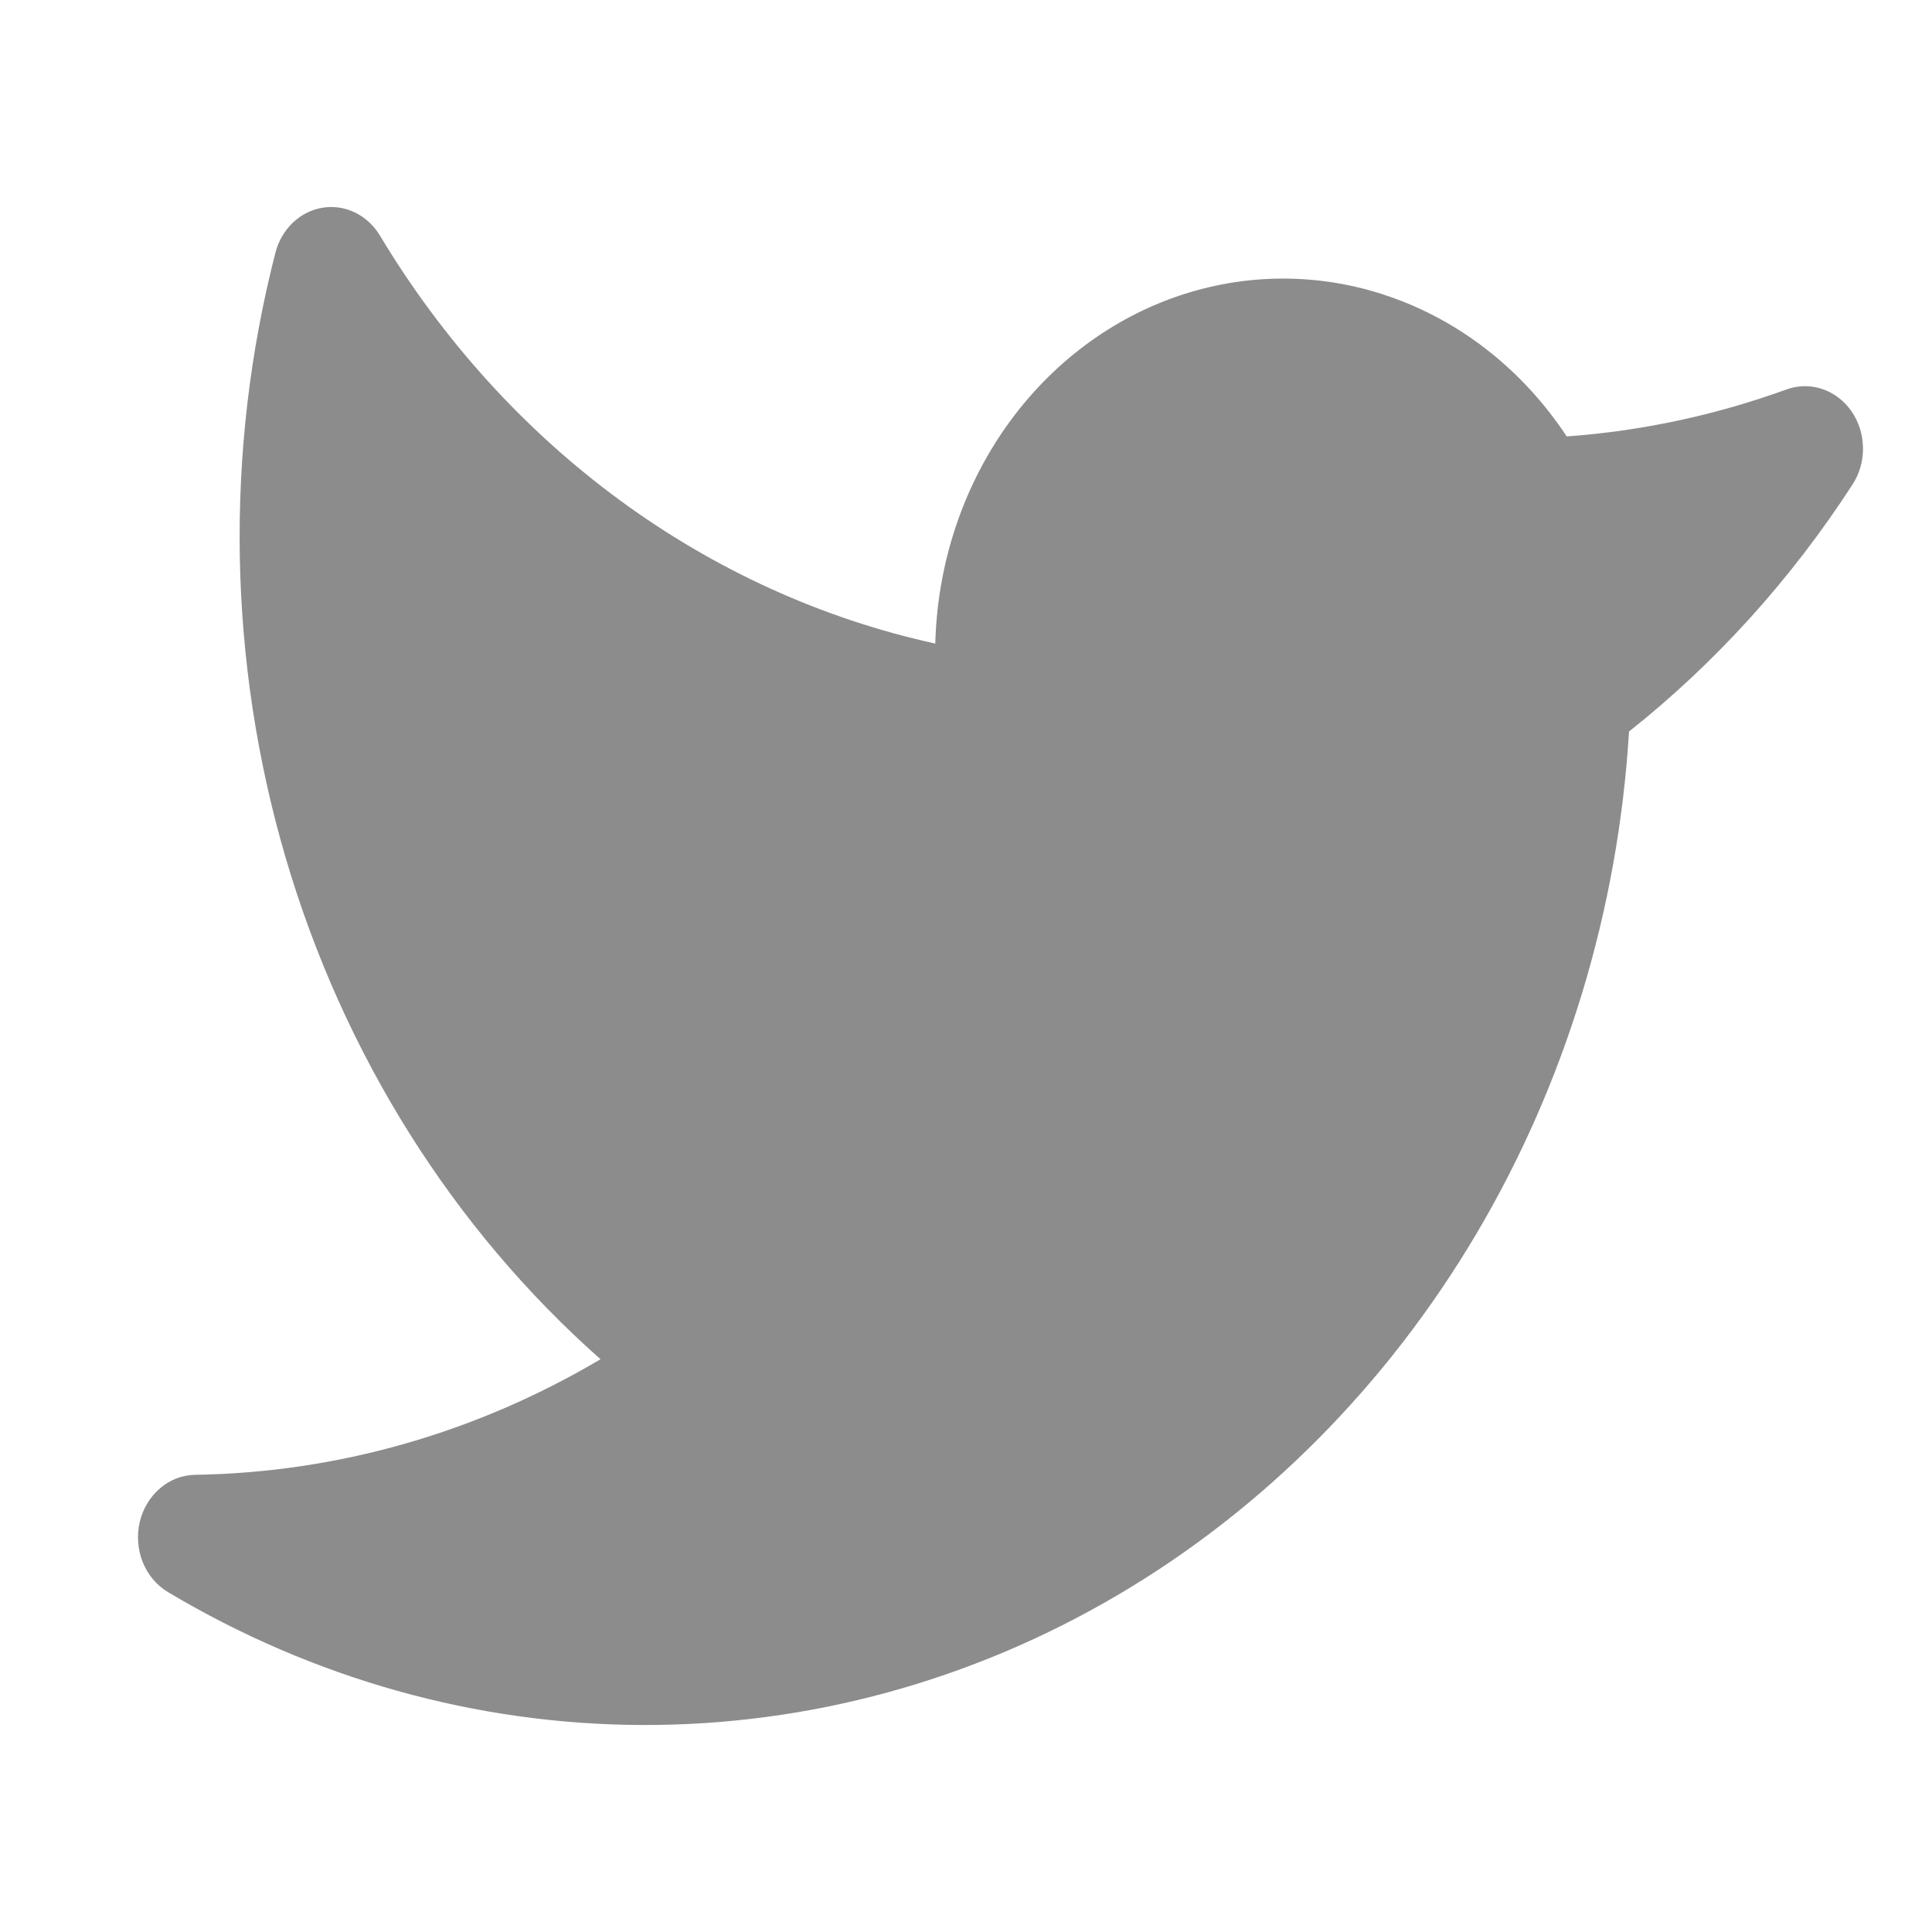 <svg width="28" height="28" viewBox="0 0 28 28" fill="none" xmlns="http://www.w3.org/2000/svg">
<path d="M26.833 5.96C26.727 5.808 26.579 5.695 26.41 5.638C26.241 5.581 26.06 5.583 25.892 5.644C24.861 6.018 23.79 6.247 22.706 6.325C22.093 5.396 21.225 4.697 20.224 4.329C19.223 3.96 18.139 3.941 17.127 4.273C16.116 4.605 15.226 5.272 14.585 6.179C13.944 7.086 13.584 8.187 13.555 9.327C11.916 8.968 10.359 8.26 8.977 7.245C7.594 6.229 6.414 4.926 5.505 3.412C5.416 3.266 5.291 3.15 5.143 3.079C4.996 3.008 4.832 2.984 4.672 3.011C4.512 3.037 4.363 3.113 4.242 3.229C4.121 3.345 4.034 3.496 3.991 3.664C3.252 6.542 3.305 9.588 4.141 12.435C4.977 15.281 6.562 17.804 8.703 19.699C6.901 20.767 4.884 21.343 2.828 21.374C2.643 21.377 2.464 21.445 2.319 21.57C2.174 21.694 2.07 21.866 2.025 22.059C1.98 22.253 1.996 22.457 2.069 22.641C2.143 22.824 2.271 22.976 2.433 23.073C4.539 24.33 6.905 24.993 9.312 25C11.719 25.007 14.089 24.359 16.201 23.115C18.314 21.871 20.1 20.071 21.395 17.884C22.69 15.696 23.452 13.191 23.609 10.602C24.863 9.607 25.957 8.398 26.848 7.022C26.95 6.866 27.003 6.679 27 6.489C26.997 6.298 26.939 6.113 26.833 5.96Z" fill="black" fill-opacity="0.45"/>
</svg>
